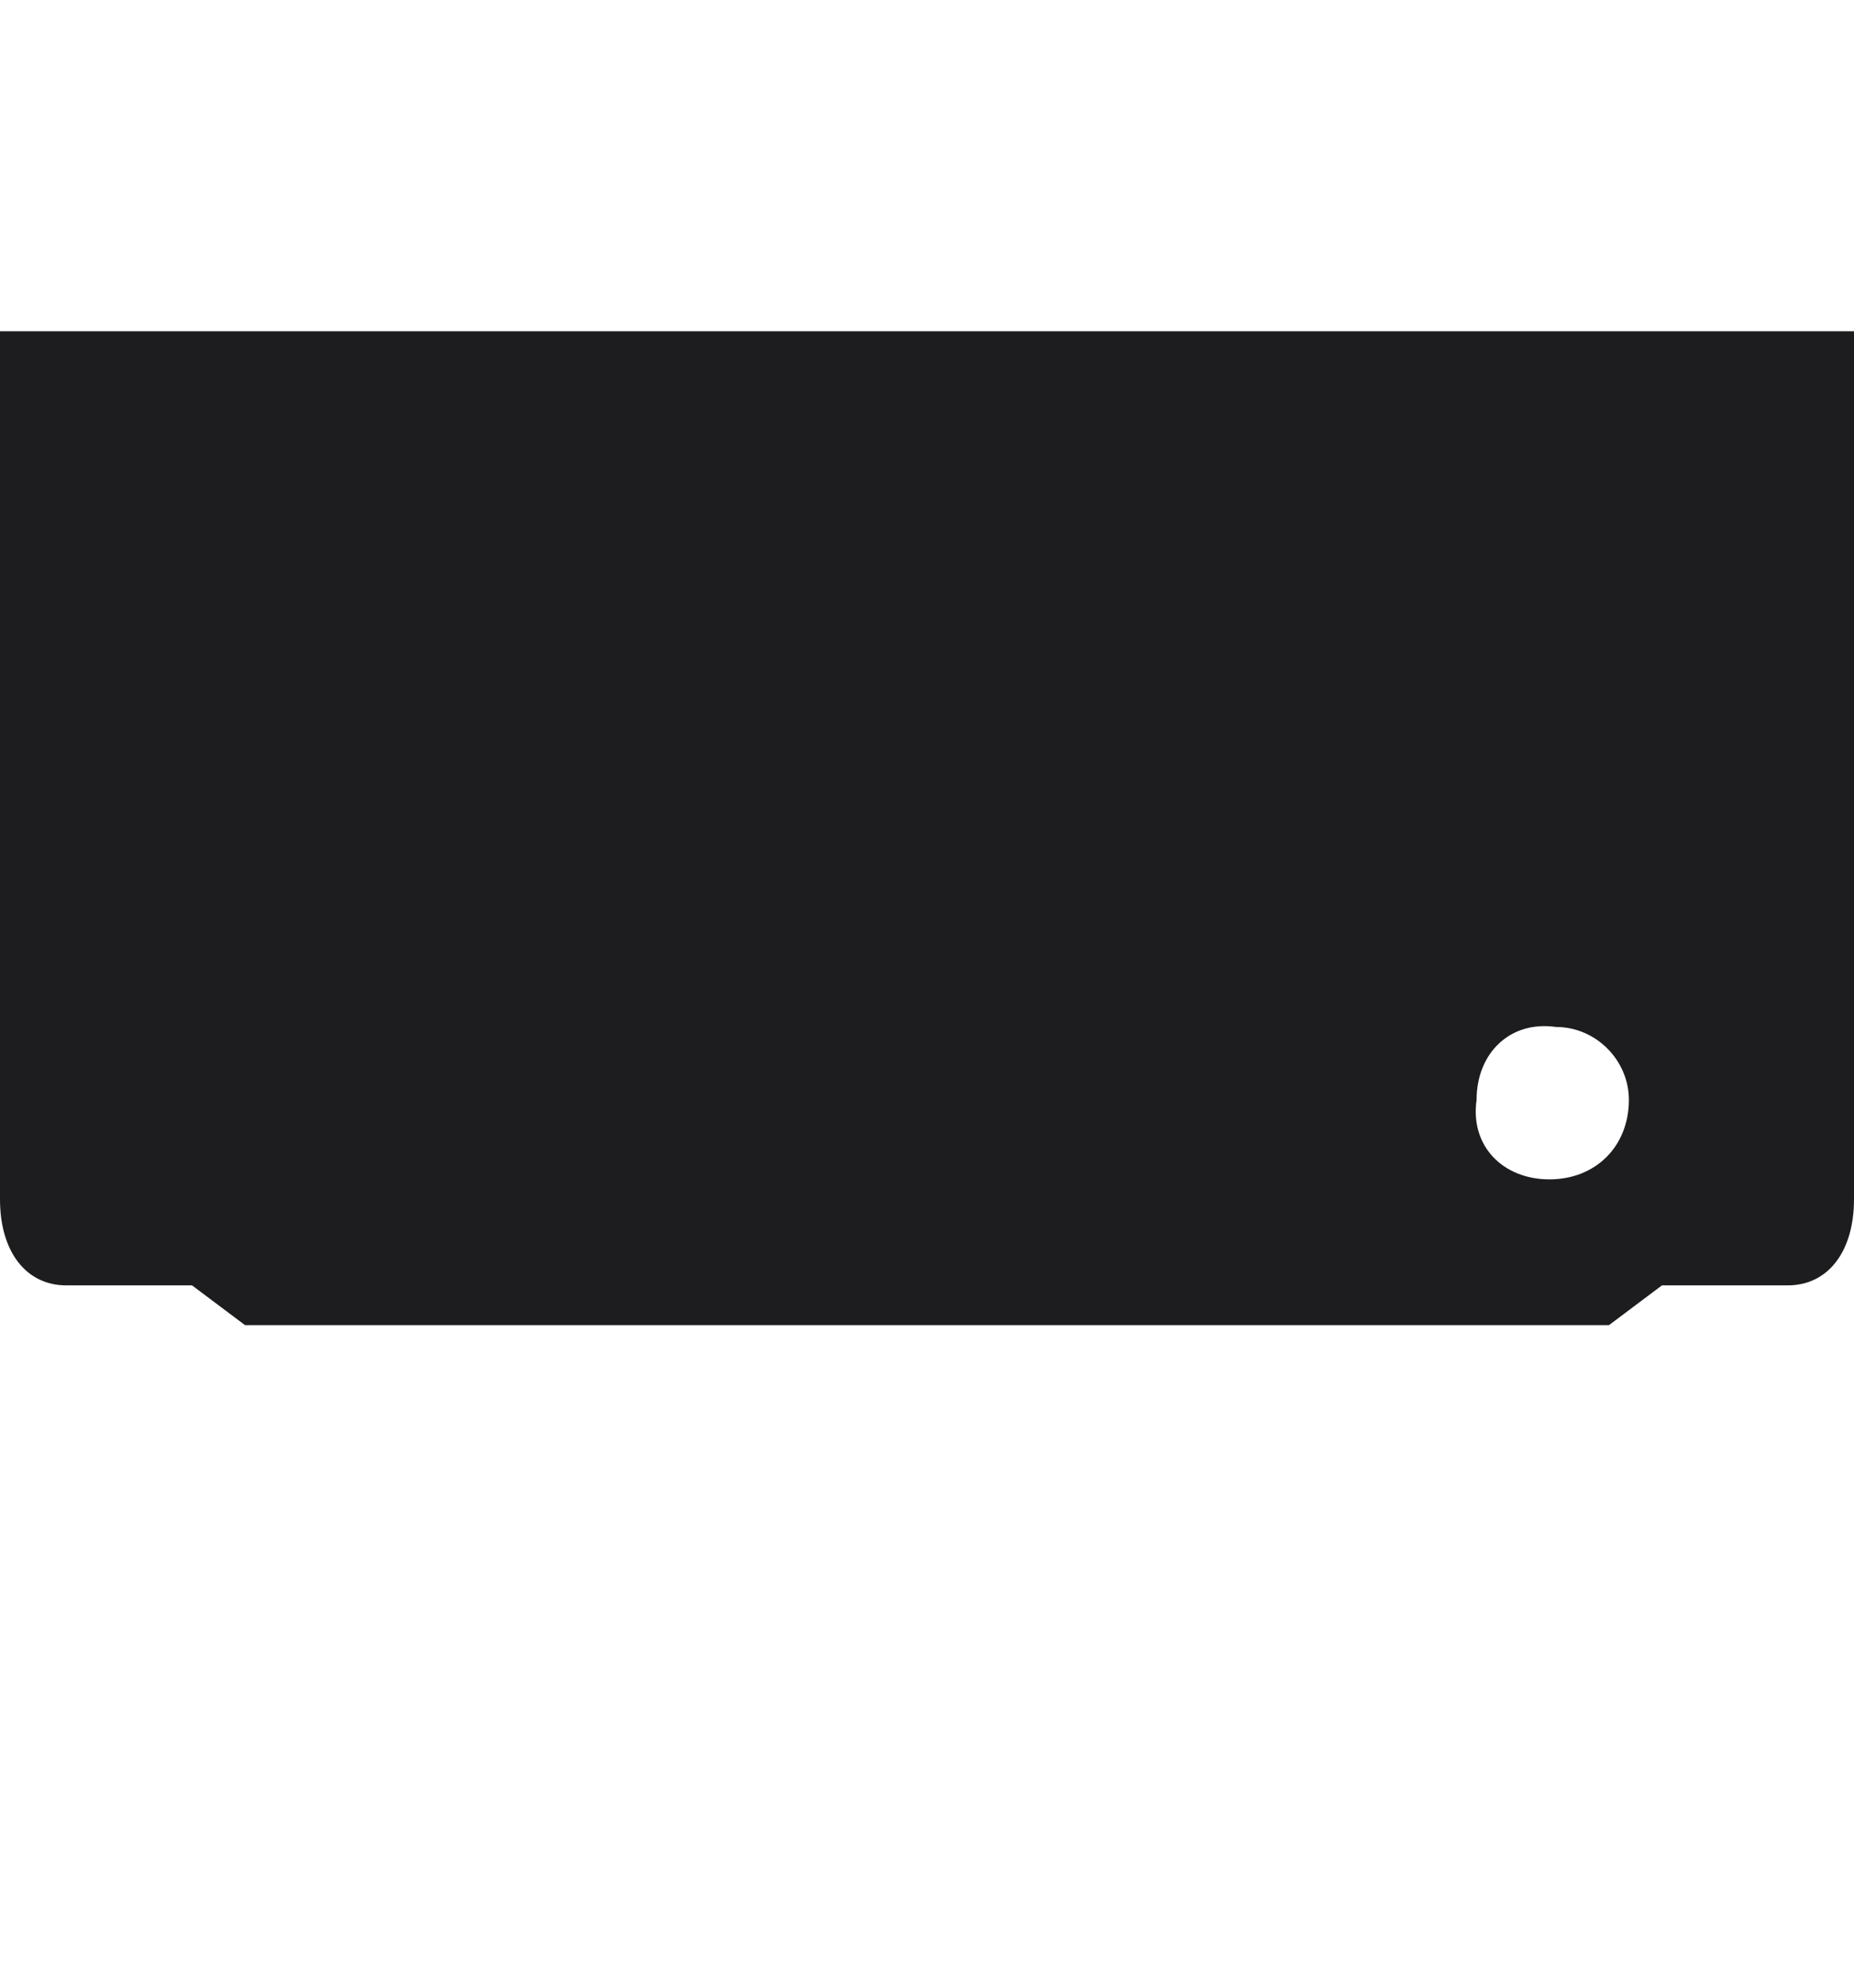 <?xml version="1.0" encoding="UTF-8"?> <svg xmlns="http://www.w3.org/2000/svg" version="1.2" viewBox="0 0 28 30" width="28" height="30"><title>mac_studio_light__ea3pb1auizu6_large-svg</title><style> .s0 { fill: none } .s1 { fill: #1d1d1f } </style><path id="Layer" class="s0" d="m0-20h28v54h-28z"></path><path id="Layer" fill-rule="evenodd" class="s1" d="m28 5v13.1c0 0.8-0.4 1.3-1 1.3h-1.9l-0.8 0.6h-20.6l-0.8-0.6h-1.9c-0.6 0-1-0.5-1-1.3v-13.1zm-3.4 11.6c0-0.6-0.5-1.1-1.1-1.1-0.7-0.1-1.2 0.4-1.2 1.1-0.1 0.7 0.4 1.2 1.1 1.2 0.7 0 1.2-0.5 1.2-1.2z"></path></svg> 